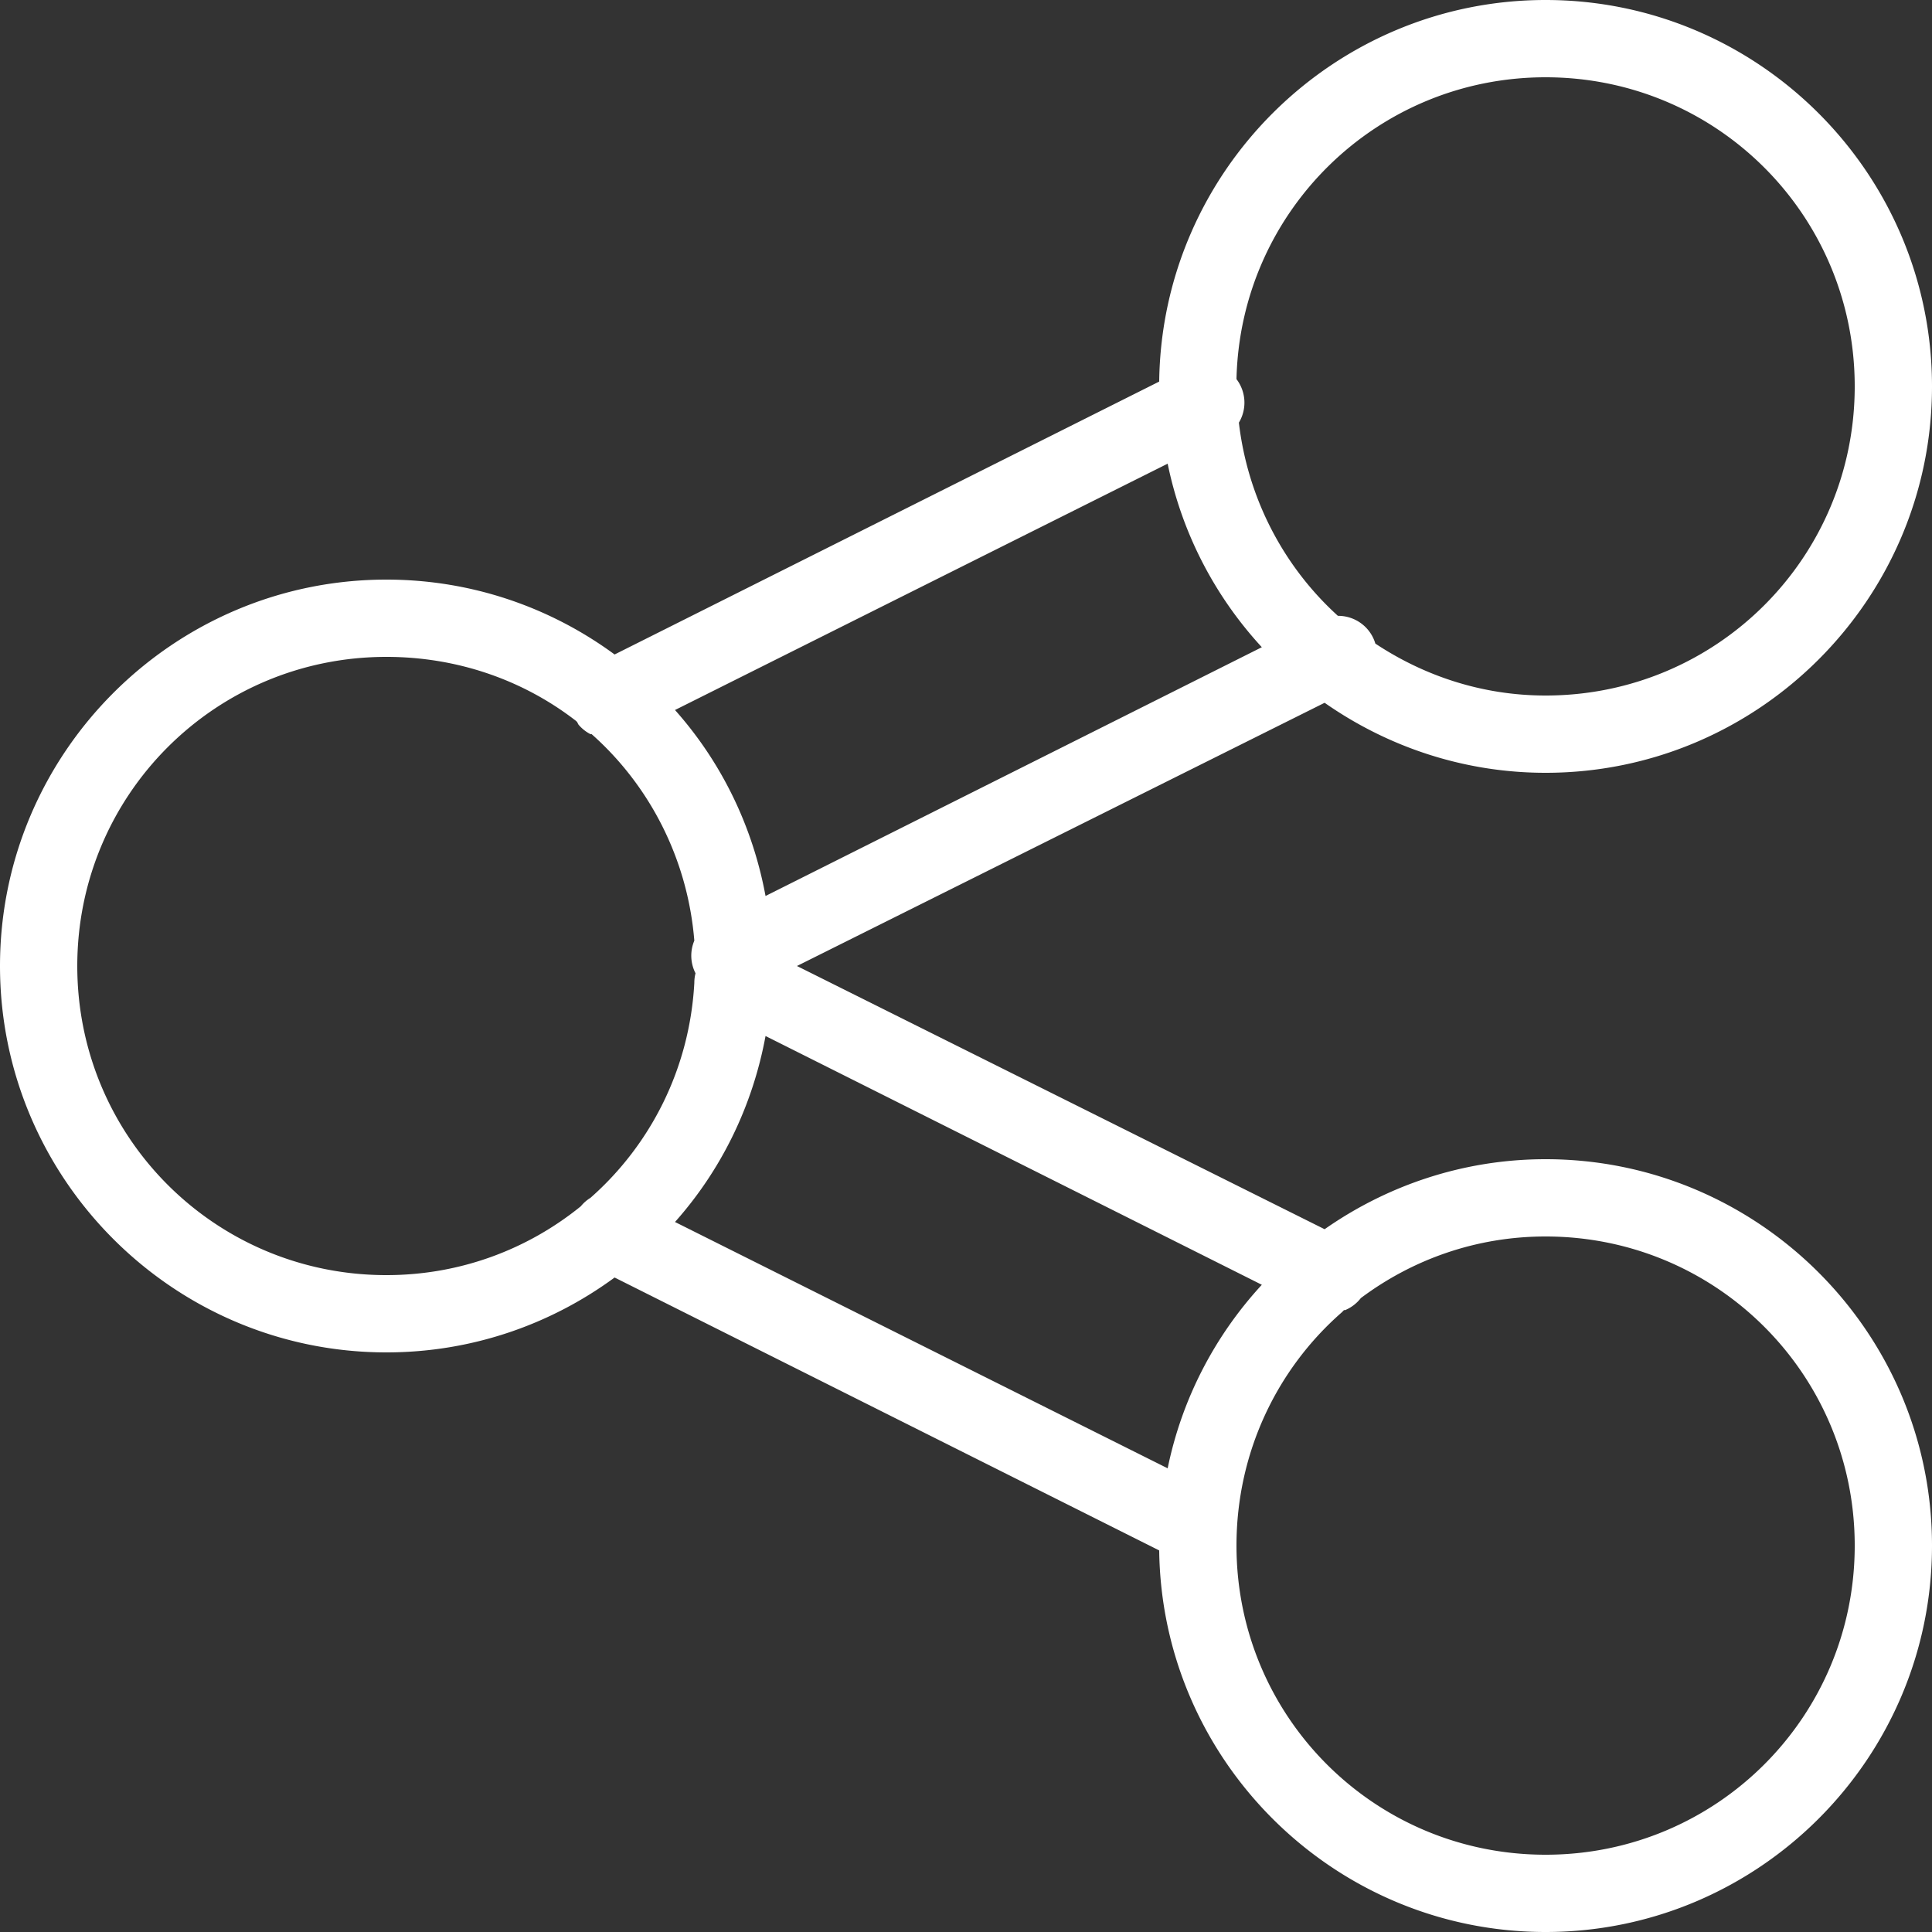 <svg xmlns="http://www.w3.org/2000/svg" viewBox="0 0 50 50" enable-background="new 0 0 50 50" style="fill: rgb(255, 255, 255);">
    <rect x="0" y="0" width="50" height="50" fill="#333333" stroke="none"/>
    <path style="text-indent:0;text-align:start;line-height:normal;text-transform:none;block-progression:tb;-inkscape-font-specification:Bitstream Vera Sans" d="M 40 0 C 34.531 0 30.067 4.421 30 9.875 L 15.906 16.938 C 14.25 15.721 12.207 15 10 15 C 4.489 15 0 19.489 0 25 C 0 30.511 4.489 35 10 35 C 12.207 35 14.25 34.279 15.906 33.062 L 30 40.125 C 30.067 45.579 34.531 50 40 50 C 45.511 50 50 45.511 50 40 C 50 34.489 45.511 30 40 30 C 37.876 30 35.903 30.677 34.281 31.812 L 20.625 25 L 34.281 18.188 C 35.903 19.323 37.876 20 40 20 C 45.511 20 50 15.511 50 10 C 50 4.489 45.511 0 40 0 z M 40 2 C 44.43 2 48 5.57 48 10 C 48 14.43 44.43 18 40 18 C 38.364 18 36.859 17.494 35.594 16.656 A 1.003 1.003 0 0 0 34.656 15.938 C 34.651 15.932 34.631 15.943 34.625 15.938 C 33.231 14.674 32.293 12.911 32.062 10.938 A 1.003 1.003 0 0 0 32 9.812 C 32.101 5.471 35.634 2 40 2 z M 30.219 12 C 30.59 13.81 31.448 15.439 32.656 16.75 L 19.812 23.188 C 19.474 21.361 18.657 19.71 17.469 18.375 L 30.219 12 z M 10 17 C 11.85 17 13.554 17.609 14.906 18.656 C 14.918 18.665 14.926 18.678 14.938 18.688 A 1 1 0 0 0 14.969 18.75 A 1 1 0 0 0 15.281 19 C 15.287 19.005 15.307 18.995 15.312 19 C 16.809 20.327 17.796 22.224 17.969 24.344 A 1 1 0 0 0 18 25.188 A 1 1 0 0 0 17.969 25.438 C 17.848 27.654 16.839 29.627 15.281 31 A 1 1 0 0 0 15.031 31.219 C 13.657 32.332 11.913 33 10 33 C 5.57 33 2 29.43 2 25 C 2 20.57 5.57 17 10 17 z M 19.812 26.812 L 32.656 33.25 C 31.448 34.561 30.59 36.19 30.219 38 L 17.469 31.625 C 18.657 30.29 19.474 28.639 19.812 26.812 z M 40 32 C 44.43 32 48 35.57 48 40 C 48 44.43 44.43 48 40 48 C 35.57 48 32 44.43 32 40 C 32 37.595 33.048 35.433 34.719 33.969 A 1.013 1.013 0 0 0 34.781 33.906 C 34.787 33.901 34.807 33.911 34.812 33.906 A 1.013 1.013 0 0 0 35.219 33.594 C 36.553 32.597 38.2 32 40 32 z"/>
</svg>